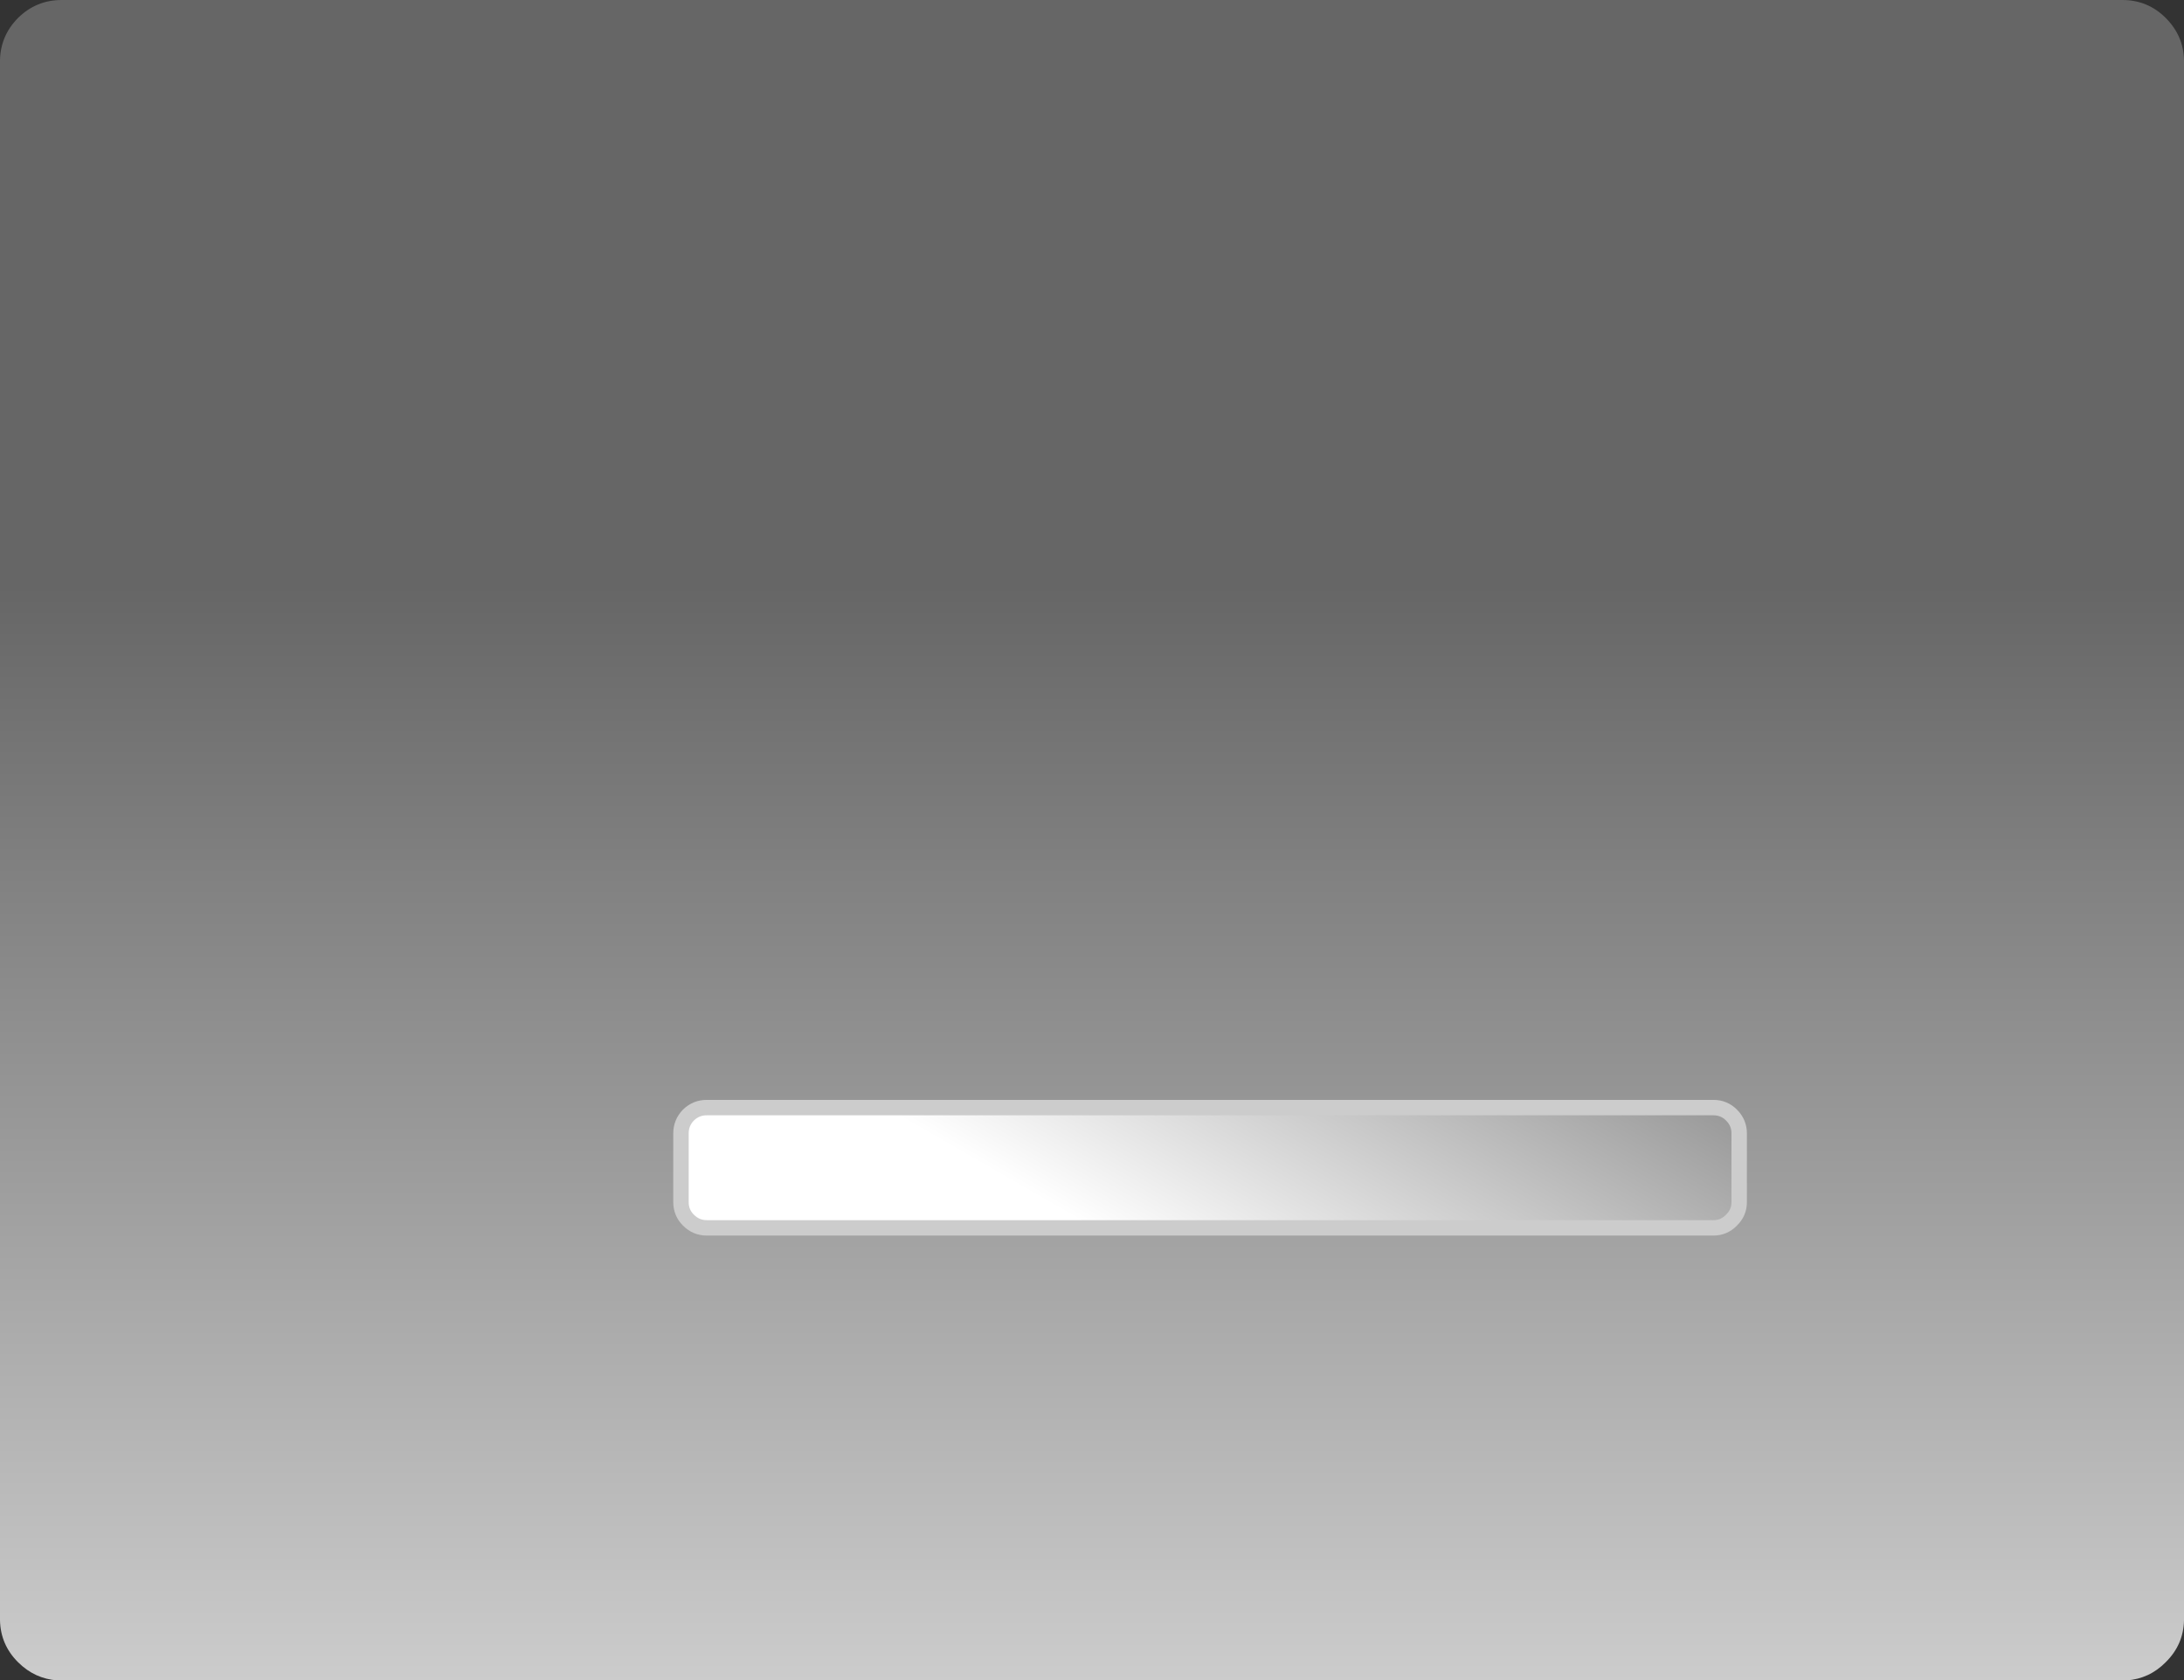 <?xml version="1.0" encoding="UTF-8" standalone="no"?>
<svg xmlns:xlink="http://www.w3.org/1999/xlink" height="326.95px" width="424.95px" xmlns="http://www.w3.org/2000/svg">
  <rect width="100%" height="100%" fill="#333333" stroke="none"/>
  <g transform="matrix(1.0, 0.0, 0.0, 1.0, -35.0, -36.05)">
    <path d="M456.4 39.55 Q459.85 43.0 459.95 47.75 L459.95 351.3 Q459.85 356.05 456.4 359.45 453.2 362.7 448.75 363.0 L447.95 363.0 47.0 363.0 46.2 363.0 Q41.75 362.7 38.5 359.45 35.1 356.05 35.0 351.3 L35.0 47.75 Q35.1 43.0 38.5 39.55 42.05 36.05 47.0 36.05 L447.95 36.05 Q452.9 36.05 456.4 39.55 M371.9 273.45 Q373.4 272.0 373.4 269.95 L373.4 256.55 Q373.4 254.5 371.9 253.0 370.45 251.55 368.4 251.55 L172.5 251.55 Q170.45 251.55 168.95 253.0 167.5 254.5 167.5 256.55 L167.5 269.95 Q167.5 272.0 168.95 273.45 170.45 274.95 172.5 274.95 L368.4 274.95 Q370.45 274.95 371.9 273.45" fill="url(#gradient0)" fill-rule="evenodd" stroke="none"/>
    <path d="M371.9 273.45 Q370.45 274.95 368.4 274.95 L172.5 274.95 Q170.45 274.95 168.95 273.45 167.5 272.0 167.5 269.95 L167.5 256.55 Q167.5 254.5 168.95 253.0 170.45 251.55 172.5 251.55 L368.4 251.55 Q370.45 251.55 371.9 253.0 373.4 254.5 373.4 256.55 L373.4 269.95 Q373.4 272.0 371.9 273.45" fill="url(#gradient1)" fill-rule="evenodd" stroke="none"/>
    <path d="M371.9 273.45 Q373.4 272.0 373.4 269.95 L373.4 256.55 Q373.4 254.5 371.9 253.0 370.45 251.55 368.4 251.55 L172.5 251.55 Q170.45 251.55 168.95 253.0 167.5 254.5 167.5 256.55 L167.5 269.95 Q167.5 272.0 168.95 273.45 170.45 274.95 172.5 274.95 L368.4 274.95 Q370.45 274.95 371.9 273.45 Z" fill="none" stroke="#cccccc" stroke-linecap="round" stroke-linejoin="round" stroke-width="3.0"/>
  </g>
  <defs>
    <linearGradient gradientTransform="matrix(0.0, -0.2, 0.259, 0.0, 247.45, 199.55)" gradientUnits="userSpaceOnUse" id="gradient0" spreadMethod="pad" x1="-819.2" x2="819.2">
      <stop offset="0.0" stop-color="#cccccc"/>
      <stop offset="0.651" stop-color="#666666"/>
    </linearGradient>
    <linearGradient gradientTransform="matrix(0.036, -0.063, 0.099, 0.057, 270.4, 263.25)" gradientUnits="userSpaceOnUse" id="gradient1" spreadMethod="pad" x1="-819.2" x2="819.2">
      <stop offset="0.318" stop-color="#ffffff"/>
      <stop offset="1.0" stop-color="#999999"/>
    </linearGradient>
  </defs>
</svg>
